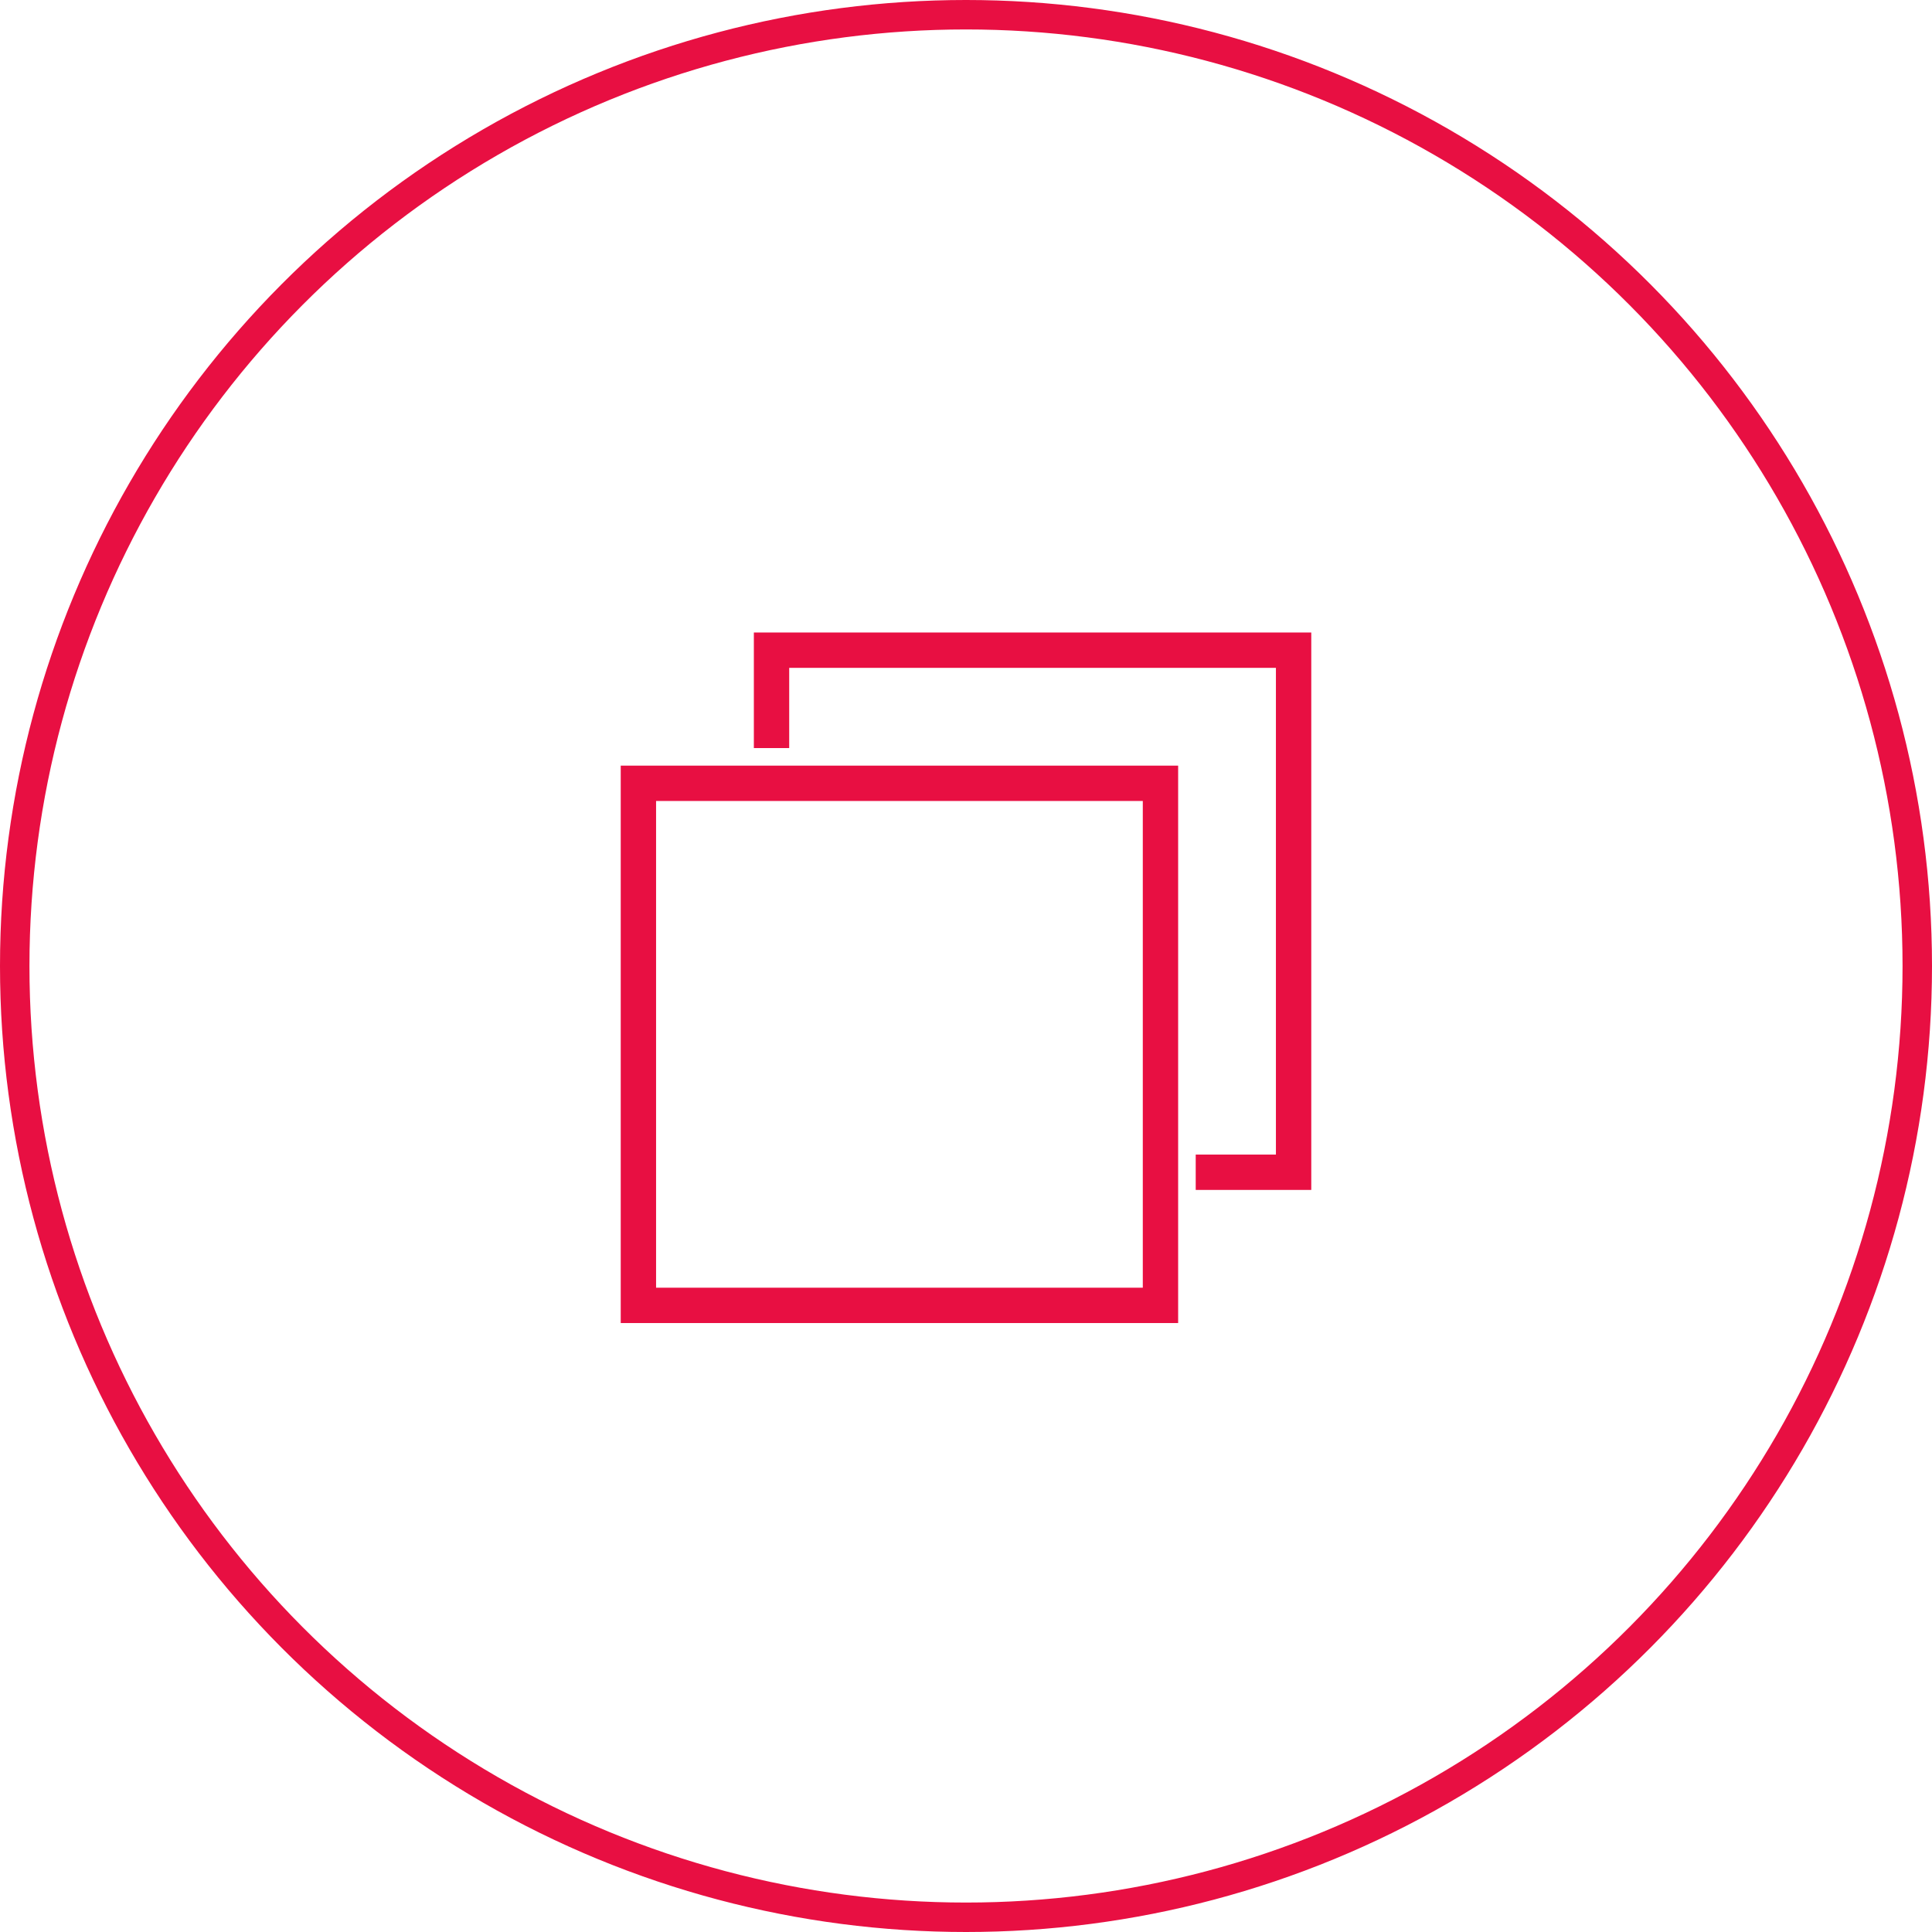 <svg width="328" height="328" viewBox="0 0 328 328" fill="none" xmlns="http://www.w3.org/2000/svg">
<circle cx="164" cy="164" r="161.5" stroke="#E80F42" stroke-width="5"/>
<path d="M197.016 132.984H108.383V221.617H197.016V132.984Z" stroke="#E80F42" stroke-width="6" stroke-miterlimit="10"/>
<path d="M202.999 199.016H219.617V110.383H130.984V127.002" stroke="#E80F42" stroke-width="6" stroke-miterlimit="10"/>
</svg>
